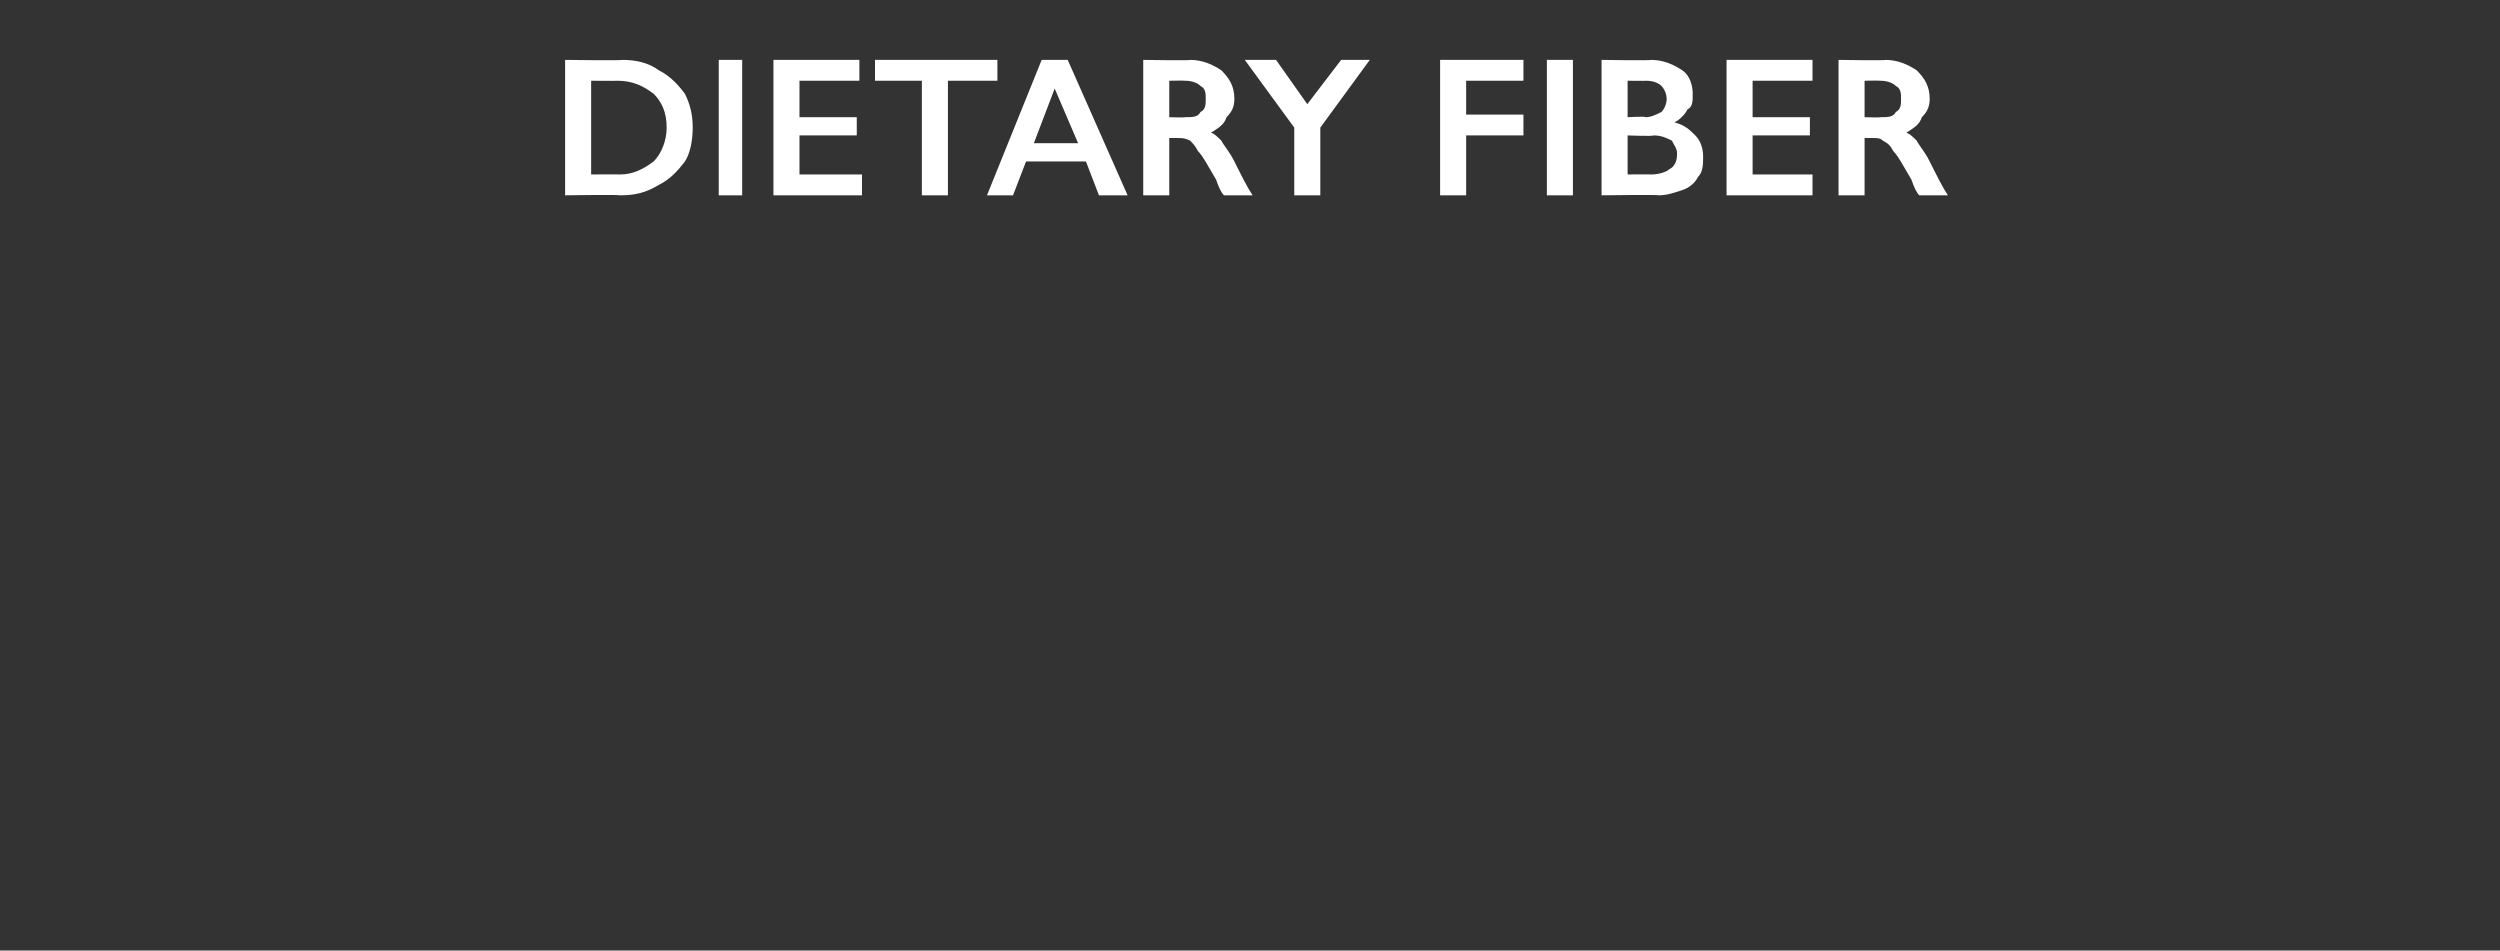 <?xml version="1.0" standalone="no"?><!DOCTYPE svg PUBLIC "-//W3C//DTD SVG 1.1//EN" "http://www.w3.org/Graphics/SVG/1.1/DTD/svg11.dtd"><svg xmlns="http://www.w3.org/2000/svg" version="1.1" width="96px" height="36.5px" viewBox="0 -2 96 36.5" style="top:-2px"><rect x="0" y="-2" width="96" height="36.5" fill="#333333" stroke="none"/>  <desc>Dietary fiber</desc>  <defs/>  <g id="Polygon140112">    <path d="M 23.9 0.3 C 24.4 0.3 24.9 0.4 25.3 0.7 C 25.7 0.9 26 1.2 26.3 1.6 C 26.5 2 26.6 2.4 26.6 2.9 C 26.6 3.4 26.5 3.9 26.3 4.2 C 26 4.6 25.7 4.9 25.3 5.1 C 24.8 5.4 24.4 5.5 23.8 5.5 C 23.8 5.47 21.7 5.5 21.7 5.5 L 21.7 0.3 C 21.7 0.3 23.86 0.33 23.9 0.3 Z M 23.8 4.7 C 24.3 4.7 24.7 4.5 25.1 4.2 C 25.4 3.9 25.6 3.4 25.6 2.9 C 25.6 2.3 25.4 1.9 25.1 1.6 C 24.7 1.3 24.3 1.1 23.7 1.1 C 23.72 1.11 22.7 1.1 22.7 1.1 L 22.7 4.7 C 22.7 4.7 23.76 4.69 23.8 4.7 Z M 28.5 0.3 L 28.5 5.5 L 27.6 5.5 L 27.6 0.3 L 28.5 0.3 Z M 33 0.3 L 33 1.1 L 30.7 1.1 L 30.7 2.5 L 32.9 2.5 L 32.9 3.2 L 30.7 3.2 L 30.7 4.7 L 33.1 4.7 L 33.1 5.5 L 29.7 5.5 L 29.7 0.3 L 33 0.3 Z M 38.3 0.3 L 38.3 1.1 L 36.4 1.1 L 36.4 5.5 L 35.4 5.5 L 35.4 1.1 L 33.6 1.1 L 33.6 0.3 L 38.3 0.3 Z M 41 0.3 L 43.3 5.5 L 42.2 5.5 L 41.7 4.2 L 39.4 4.2 L 38.9 5.5 L 37.9 5.5 L 40 0.3 L 41 0.3 Z M 39.7 3.5 L 41.4 3.5 L 40.5 1.4 L 39.7 3.5 Z M 45.7 0.3 C 46.2 0.3 46.6 0.5 46.9 0.7 C 47.2 1 47.4 1.3 47.4 1.8 C 47.4 2.1 47.3 2.3 47.1 2.5 C 47 2.8 46.8 2.9 46.5 3.1 C 46.6 3.1 46.8 3.3 46.9 3.4 C 47 3.6 47.2 3.8 47.4 4.2 C 47.7 4.8 47.9 5.2 48.1 5.5 C 48.1 5.5 47 5.5 47 5.5 C 46.9 5.4 46.8 5.2 46.7 4.9 C 46.4 4.4 46.2 4 46 3.8 C 45.9 3.6 45.8 3.5 45.7 3.4 C 45.5 3.3 45.4 3.3 45.2 3.3 C 45.24 3.3 44.9 3.3 44.9 3.3 L 44.9 5.5 L 43.9 5.5 L 43.9 0.3 C 43.9 0.3 45.74 0.33 45.7 0.3 Z M 45.5 2.5 C 45.8 2.5 46 2.5 46.1 2.3 C 46.3 2.2 46.3 2 46.3 1.8 C 46.3 1.6 46.3 1.4 46.1 1.3 C 46 1.2 45.8 1.1 45.5 1.1 C 45.5 1.09 44.9 1.1 44.9 1.1 L 44.9 2.5 C 44.9 2.5 45.51 2.52 45.5 2.5 Z M 49 0.3 L 50.2 2 L 51.5 0.3 L 52.6 0.3 L 50.7 2.9 L 50.7 5.5 L 49.7 5.5 L 49.7 2.9 L 47.8 0.3 L 49 0.3 Z M 58.5 0.3 L 58.5 1.1 L 56.3 1.1 L 56.3 2.4 L 58.5 2.4 L 58.5 3.2 L 56.3 3.2 L 56.3 5.5 L 55.3 5.5 L 55.3 0.3 L 58.5 0.3 Z M 60.4 0.3 L 60.4 5.5 L 59.4 5.5 L 59.4 0.3 L 60.4 0.3 Z M 63.4 0.3 C 63.9 0.3 64.3 0.5 64.6 0.7 C 64.9 0.9 65 1.3 65 1.6 C 65 1.9 65 2.1 64.8 2.2 C 64.7 2.4 64.5 2.6 64.3 2.7 C 64.3 2.7 64.3 2.7 64.3 2.7 C 64.7 2.8 64.9 3 65.1 3.2 C 65.3 3.4 65.4 3.7 65.4 4 C 65.4 4.3 65.4 4.6 65.2 4.8 C 65.1 5 64.9 5.2 64.6 5.3 C 64.3 5.4 64 5.5 63.7 5.5 C 63.69 5.47 61.5 5.5 61.5 5.5 L 61.5 0.3 C 61.5 0.3 63.42 0.33 63.4 0.3 Z M 63.2 2.5 C 63.4 2.5 63.6 2.4 63.8 2.3 C 63.9 2.2 64 2 64 1.8 C 64 1.6 63.9 1.4 63.8 1.3 C 63.7 1.2 63.5 1.1 63.2 1.1 C 63.24 1.11 62.5 1.1 62.5 1.1 L 62.5 2.5 C 62.5 2.5 63.16 2.46 63.2 2.5 Z M 63.4 4.7 C 63.7 4.7 64 4.6 64.1 4.5 C 64.3 4.4 64.4 4.2 64.4 3.9 C 64.4 3.7 64.3 3.6 64.2 3.4 C 64 3.3 63.8 3.2 63.5 3.2 C 63.47 3.24 62.5 3.2 62.5 3.2 L 62.5 4.7 C 62.5 4.7 63.39 4.69 63.4 4.7 Z M 69.6 0.3 L 69.6 1.1 L 67.3 1.1 L 67.3 2.5 L 69.5 2.5 L 69.5 3.2 L 67.3 3.2 L 67.3 4.7 L 69.6 4.7 L 69.6 5.5 L 66.3 5.5 L 66.3 0.3 L 69.6 0.3 Z M 72.4 0.3 C 72.9 0.3 73.3 0.5 73.6 0.7 C 73.9 1 74.1 1.3 74.1 1.8 C 74.1 2.1 74 2.3 73.8 2.5 C 73.7 2.8 73.5 2.9 73.2 3.1 C 73.3 3.1 73.5 3.3 73.6 3.4 C 73.7 3.6 73.9 3.8 74.1 4.2 C 74.4 4.8 74.6 5.2 74.8 5.5 C 74.8 5.5 73.7 5.5 73.7 5.5 C 73.6 5.4 73.5 5.2 73.4 4.9 C 73.1 4.4 72.9 4 72.7 3.8 C 72.6 3.6 72.5 3.5 72.3 3.4 C 72.2 3.3 72.1 3.3 71.9 3.3 C 71.92 3.3 71.6 3.3 71.6 3.3 L 71.6 5.5 L 70.6 5.5 L 70.6 0.3 C 70.6 0.3 72.42 0.33 72.4 0.3 Z M 72.2 2.5 C 72.5 2.5 72.7 2.5 72.8 2.3 C 73 2.2 73 2 73 1.8 C 73 1.6 73 1.4 72.8 1.3 C 72.7 1.2 72.5 1.1 72.2 1.1 C 72.18 1.09 71.6 1.1 71.6 1.1 L 71.6 2.5 C 71.6 2.5 72.19 2.52 72.2 2.5 Z " stroke="none" fill="#fff"/>  </g></svg>